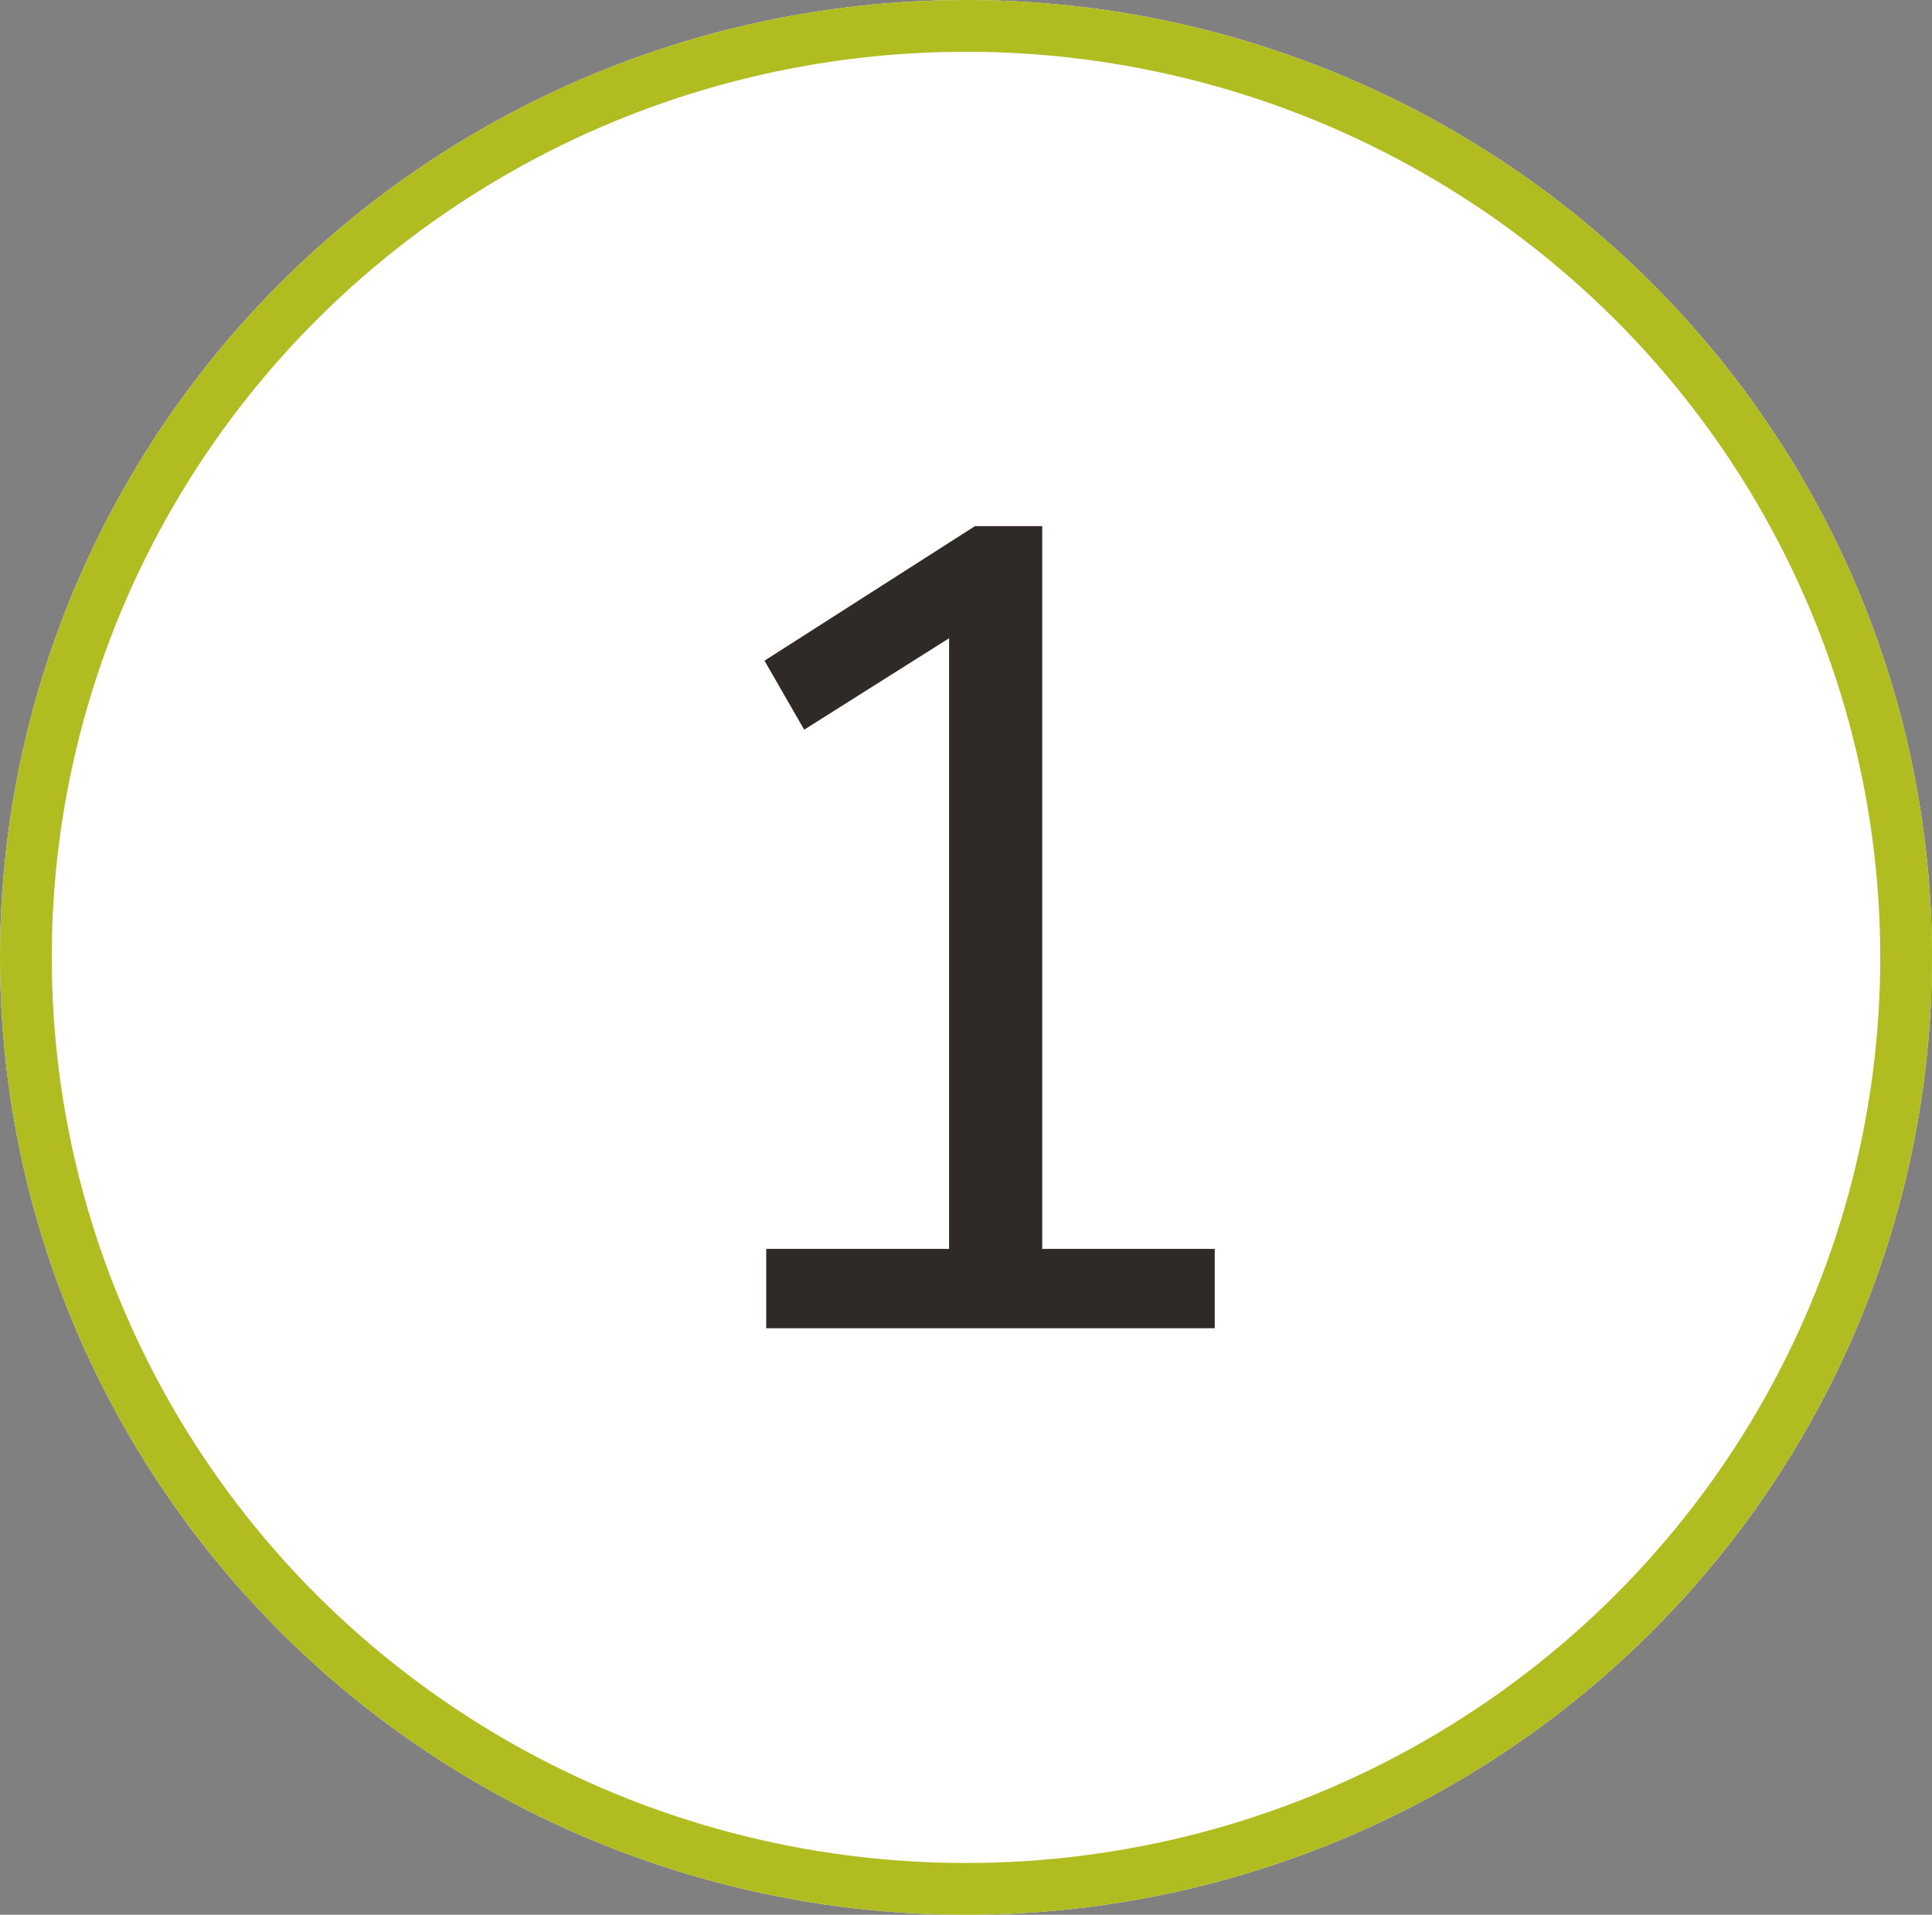 <?xml version="1.0" encoding="utf-8"?>
<!-- Generator: Adobe Illustrator 27.3.1, SVG Export Plug-In . SVG Version: 6.00 Build 0)  -->
<svg version="1.1" id="Livello_1" xmlns="http://www.w3.org/2000/svg" xmlns:xlink="http://www.w3.org/1999/xlink" x="0px" y="0px"
	 viewBox="0 0 112 111" style="enable-background:new 0 0 112 111;" xml:space="preserve">
<rect x="0" y="0" width="112" height="111" fill="#808080" stroke="none"/>
<style type="text/css">
	.st0{fill:#FFFFFF;}
	.st1{fill:none;stroke:#B0BC1F;stroke-width:3;}
	.st2{enable-background:new    ;}
	.st3{fill:#2F2A25;}
</style>
<g id="Raggruppa_7" transform="translate(0.319)">
	<g id="Ellisse_4" transform="translate(-0.319)">
		<ellipse class="st0" cx="56" cy="55.5" rx="56" ry="55.5"/>
		<ellipse class="st1" cx="56" cy="55.5" rx="54.5" ry="54"/>
	</g>
	<g class="st2">
		<path class="st3" d="M44.1,77v-4.6h10.6V37l-8.4,5.3l-2.3-4l12.2-7.8h3.9v41.9h10V77H44.1z"/>
	</g>
</g>
</svg>
